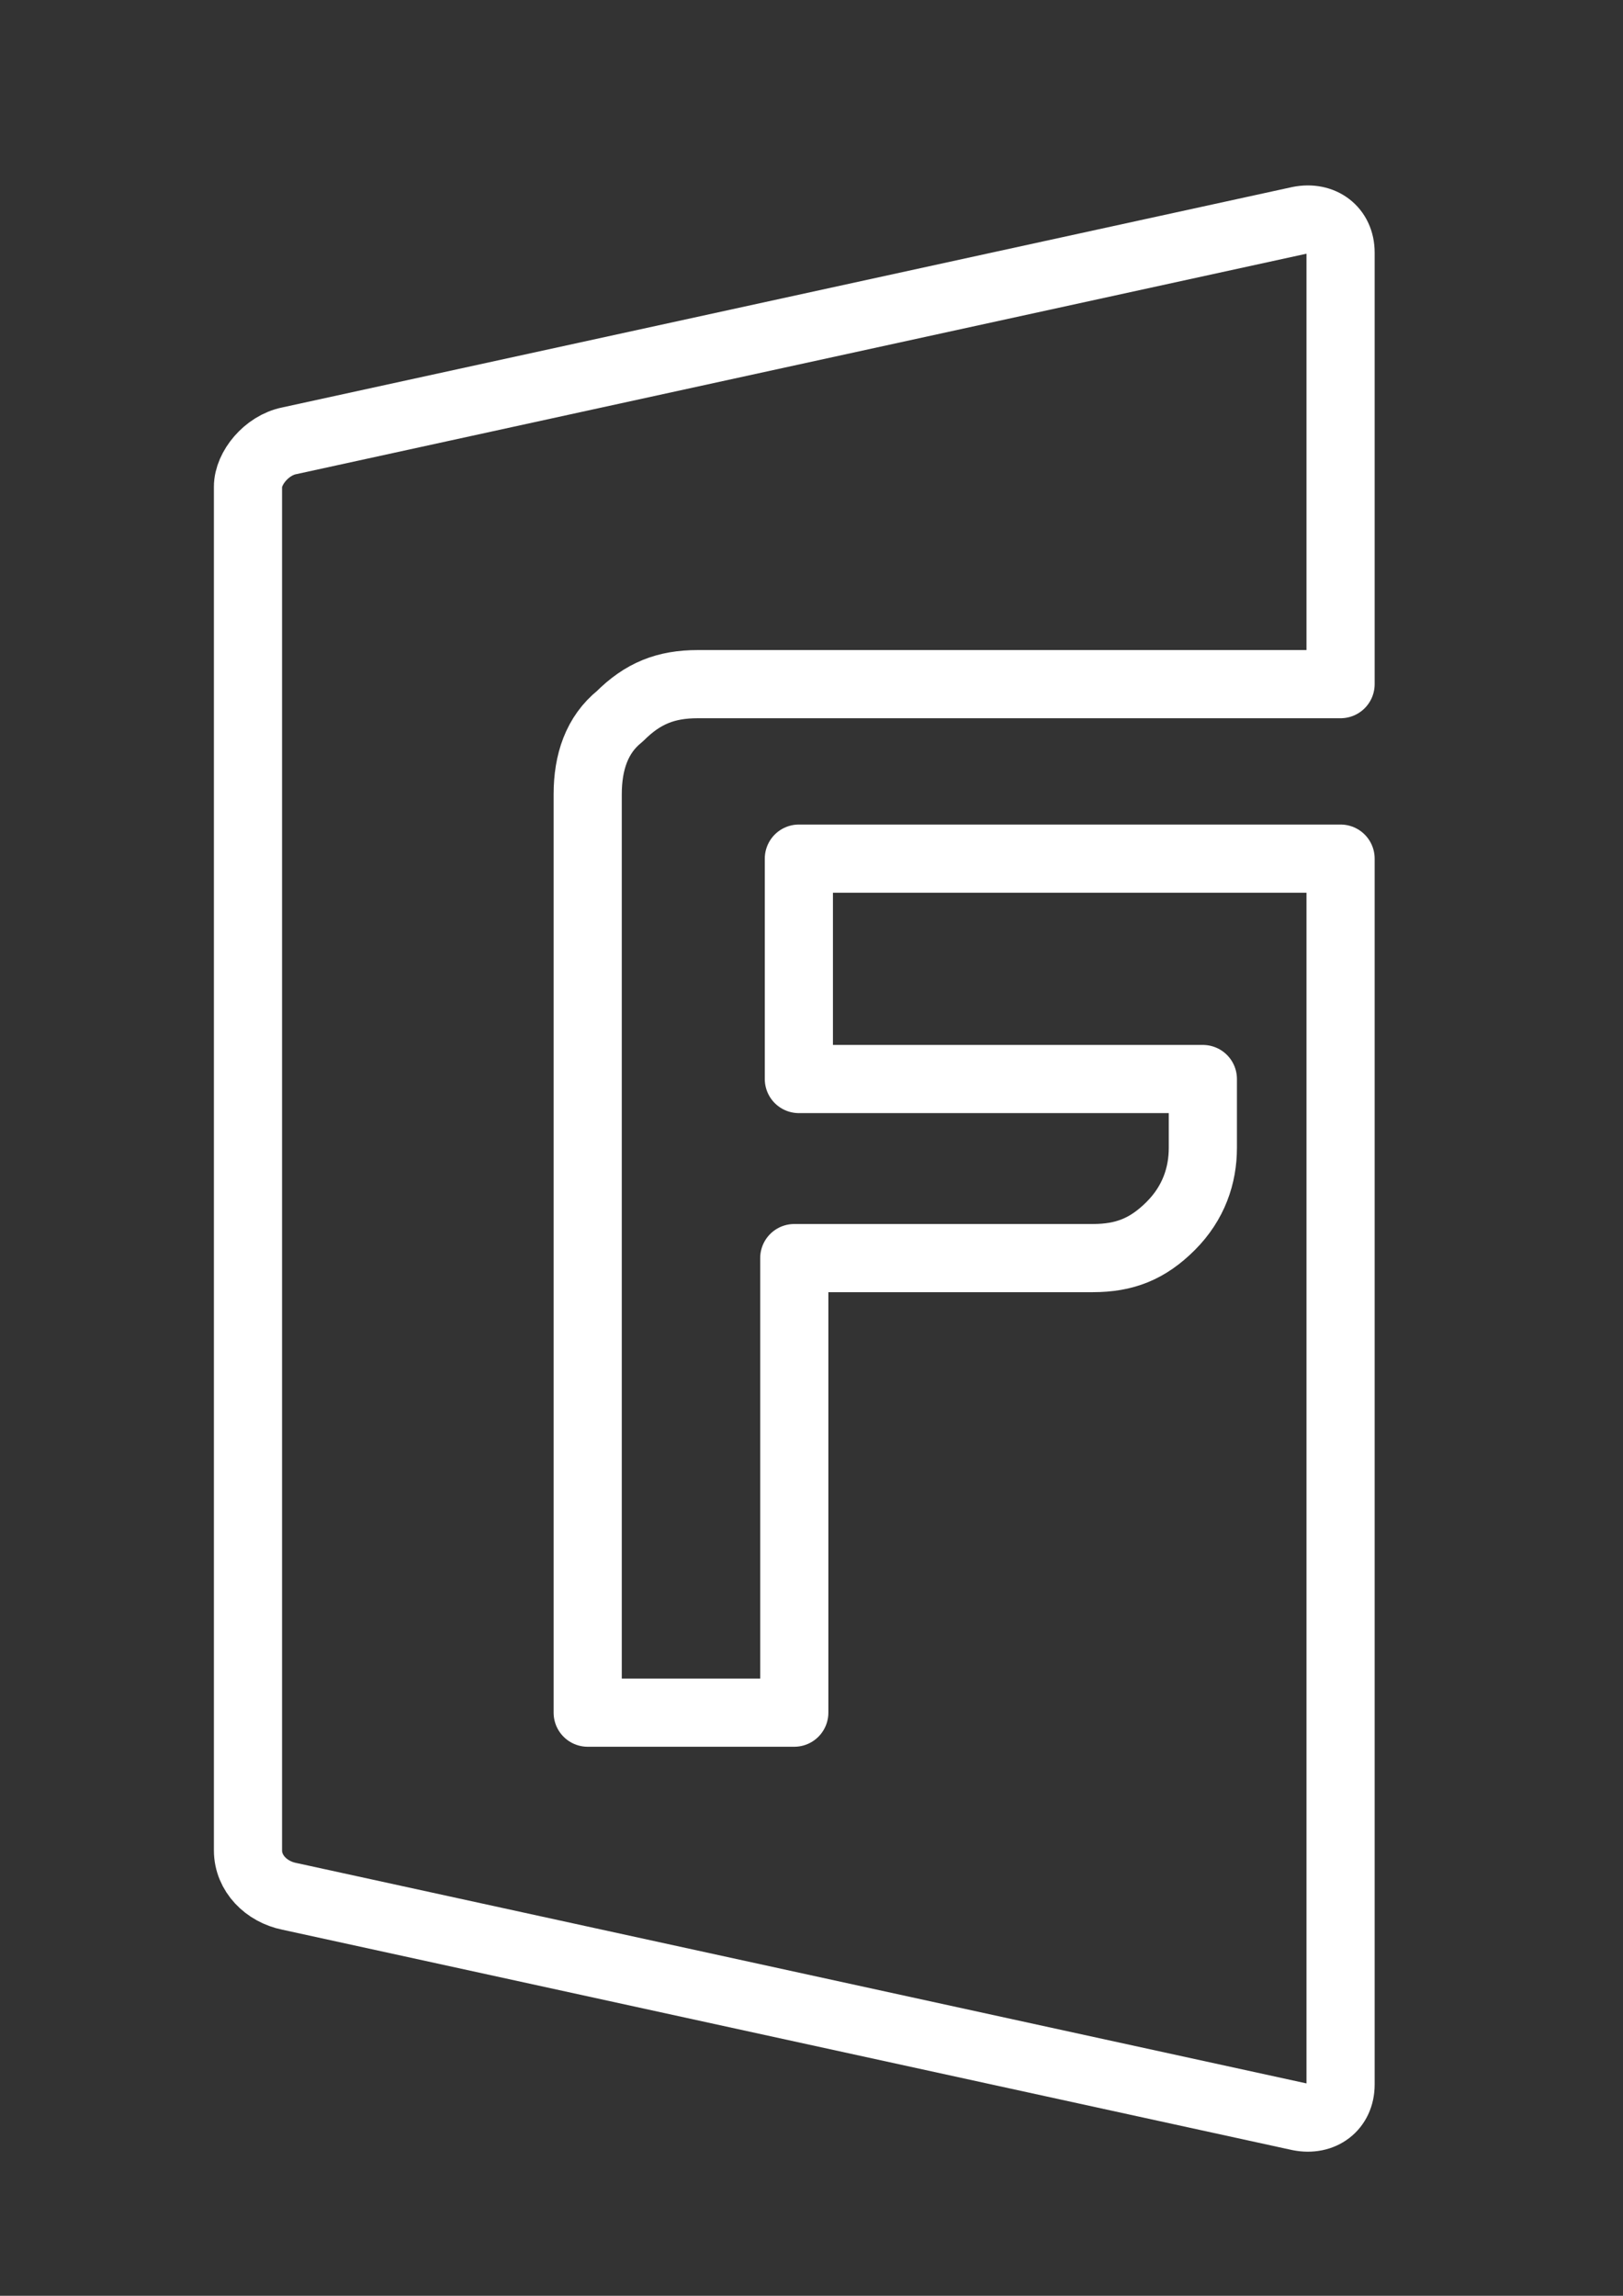 <?xml version="1.0" encoding="utf-8"?>
<!-- Generator: Adobe Illustrator 16.0.0, SVG Export Plug-In . SVG Version: 6.00 Build 0)  -->
<!DOCTYPE svg PUBLIC "-//W3C//DTD SVG 1.1//EN" "http://www.w3.org/Graphics/SVG/1.1/DTD/svg11.dtd">
<svg version="1.1" id="圖層_1" xmlns="http://www.w3.org/2000/svg" xmlns:xlink="http://www.w3.org/1999/xlink" x="0px" y="0px"
	 width="595.281px" height="841.891px" viewBox="0 0 595.281 841.891" enable-background="new 0 0 595.281 841.891"
	 xml:space="preserve">
<rect x="0" y="0" width="595.281" height="841.891" fill="#333333" stroke="none"/>
<g id="XMLID_23_">
	<g id="XMLID_35_">
		
			<path id="XMLID_36_" fill="none" stroke="#FFFFFF" stroke-width="25" stroke-linecap="round" stroke-linejoin="round" stroke-miterlimit="10" d="
			M227.34,262.67c8.419-8.419,16.838-11.786,28.624-11.786h235.729V92.608c0-8.419-6.734-13.471-15.152-11.787l-370.433,80.822
			c-8.419,1.684-15.153,10.103-15.153,16.838l0,0l0,0v500.083l0,0l0,0l0,0c0,8.418,6.734,15.153,15.153,16.837l370.433,80.822
			c8.418,1.684,15.152-3.368,15.152-11.787V314.867H293.007v80.821h148.174v25.257c0,10.103-3.369,20.206-11.787,28.625
			c-8.42,8.418-16.838,11.786-28.625,11.786H291.324v166.694h-75.77V291.294C215.554,279.508,218.921,269.405,227.34,262.67z"/>
	</g>
</g>
</svg>
